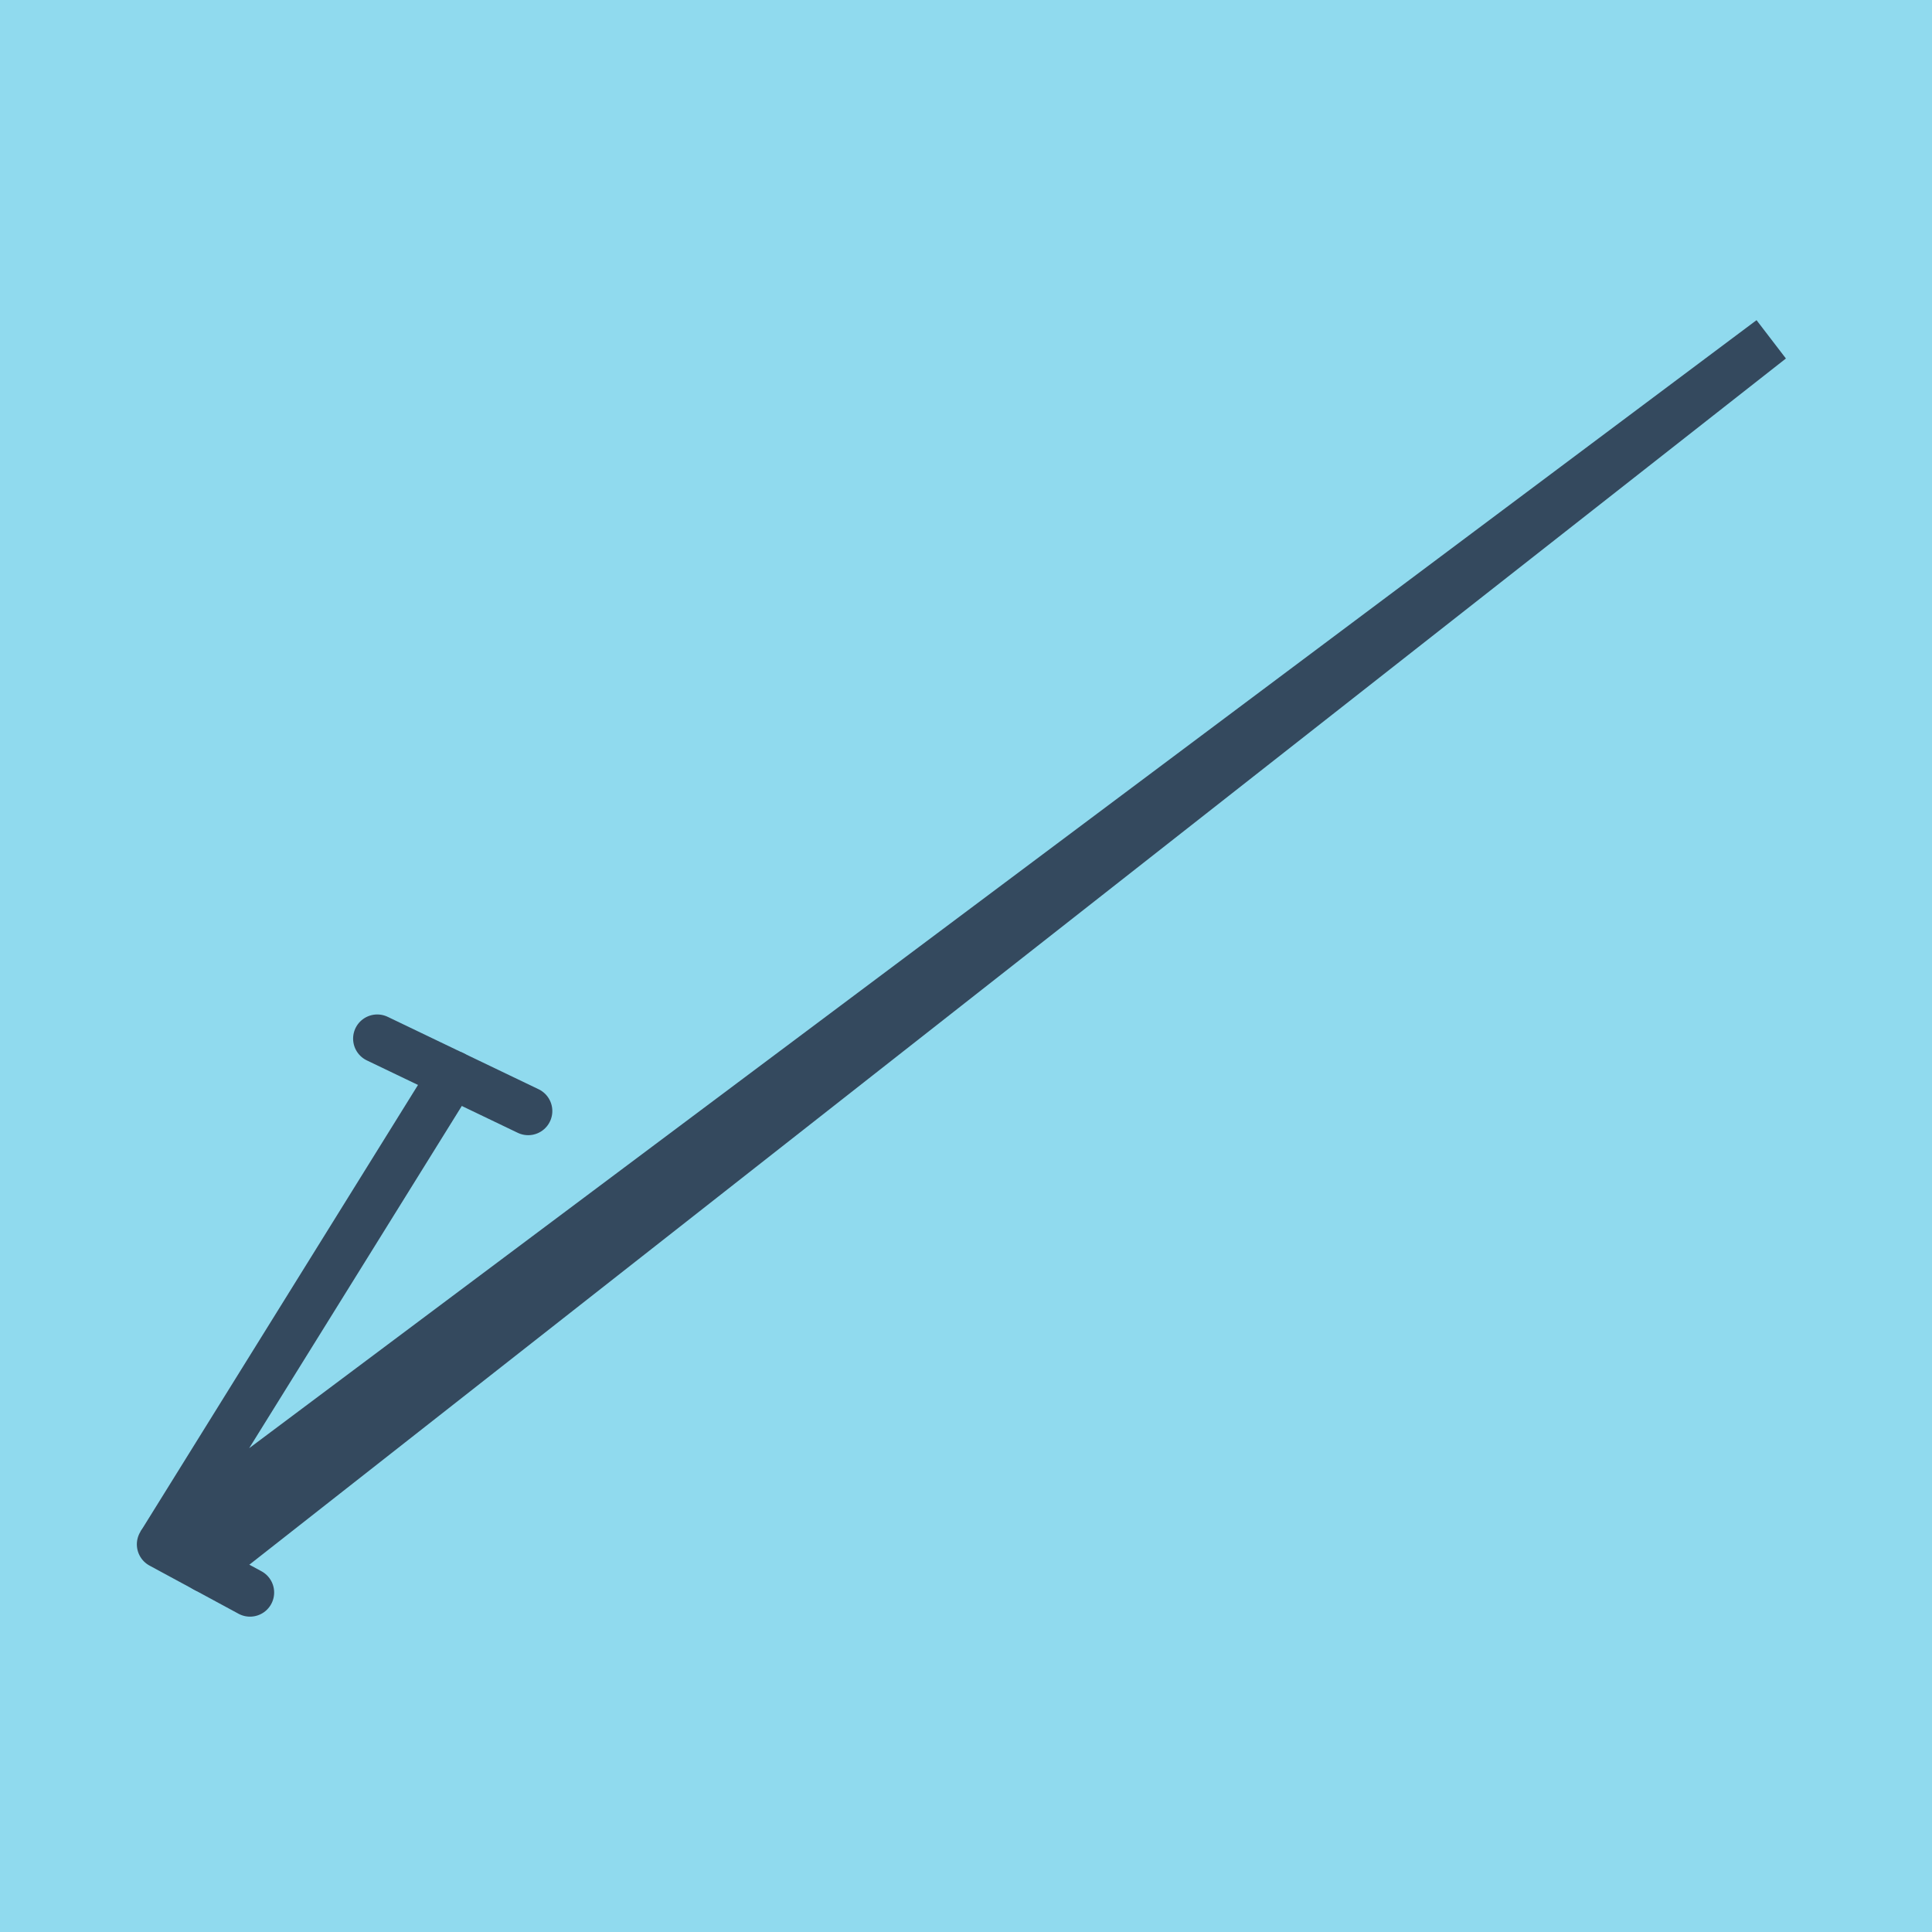 <?xml version="1.0" encoding="utf-8"?>
<!DOCTYPE svg PUBLIC "-//W3C//DTD SVG 1.1//EN" "http://www.w3.org/Graphics/SVG/1.1/DTD/svg11.dtd">
<svg xmlns="http://www.w3.org/2000/svg" xmlns:xlink="http://www.w3.org/1999/xlink" viewBox="-10 -10 120 120" preserveAspectRatio="xMidYMid meet">
	<path style="fill:#90daee" d="M-10-10h120v120H-10z"/>
			<polyline stroke-linecap="round" points="13.432,54.51 22.806,59.008 " style="fill:none;stroke:#34495e;stroke-width: 3px"/>
			<polyline stroke-linecap="round" points="0,85.922 5.528,88.913 " style="fill:none;stroke:#34495e;stroke-width: 3px"/>
			<polyline stroke-linecap="round" points="18.119,56.759 0,85.922 100,11.087 2.764,87.417 " style="fill:none;stroke:#34495e;stroke-width: 3px"/>
	</svg>
